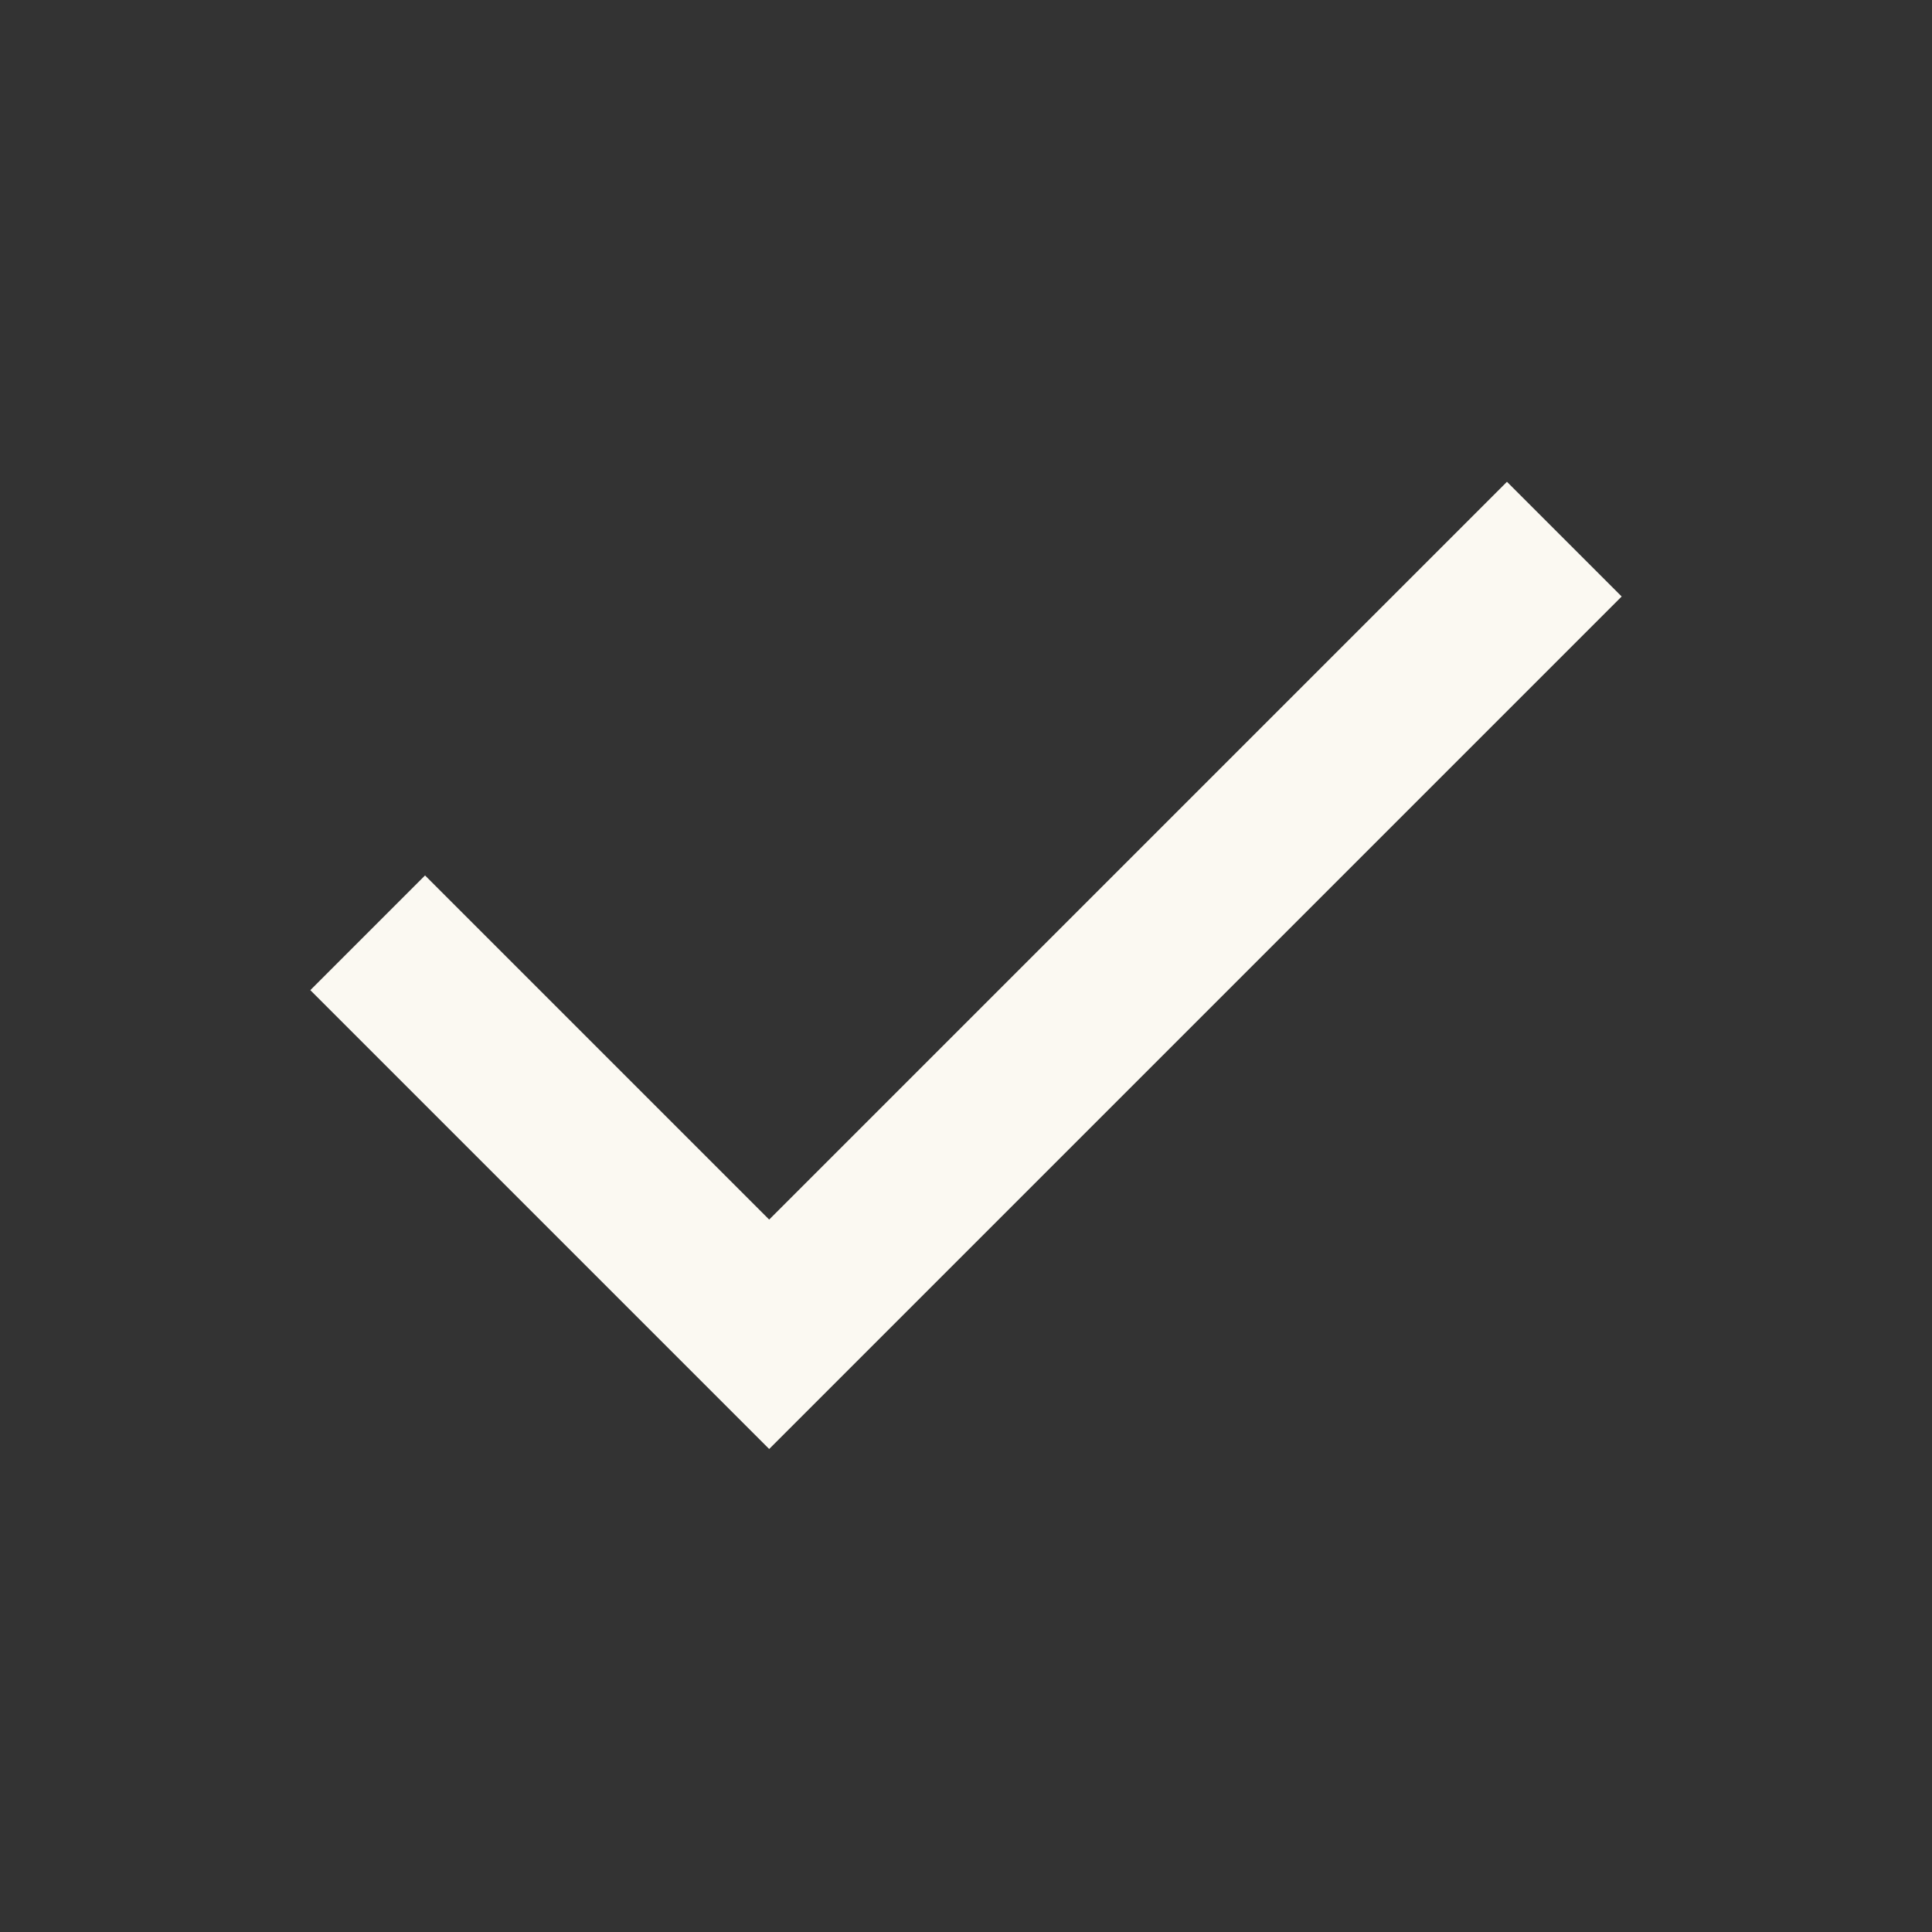 <svg width="16" height="16" viewBox="0 0 16 16" xmlns="http://www.w3.org/2000/svg">
  <rect x="0" y="0" width="16" height="16" fill="#333333" stroke="none"/>
  <path d="M6.37 12 L2.57 8.20 l0.95-0.95 L6.37 10.10 l6.11-6.11 l0.95 0.95 L6.37 12 Z" fill="#FBF9F2"/>
</svg>